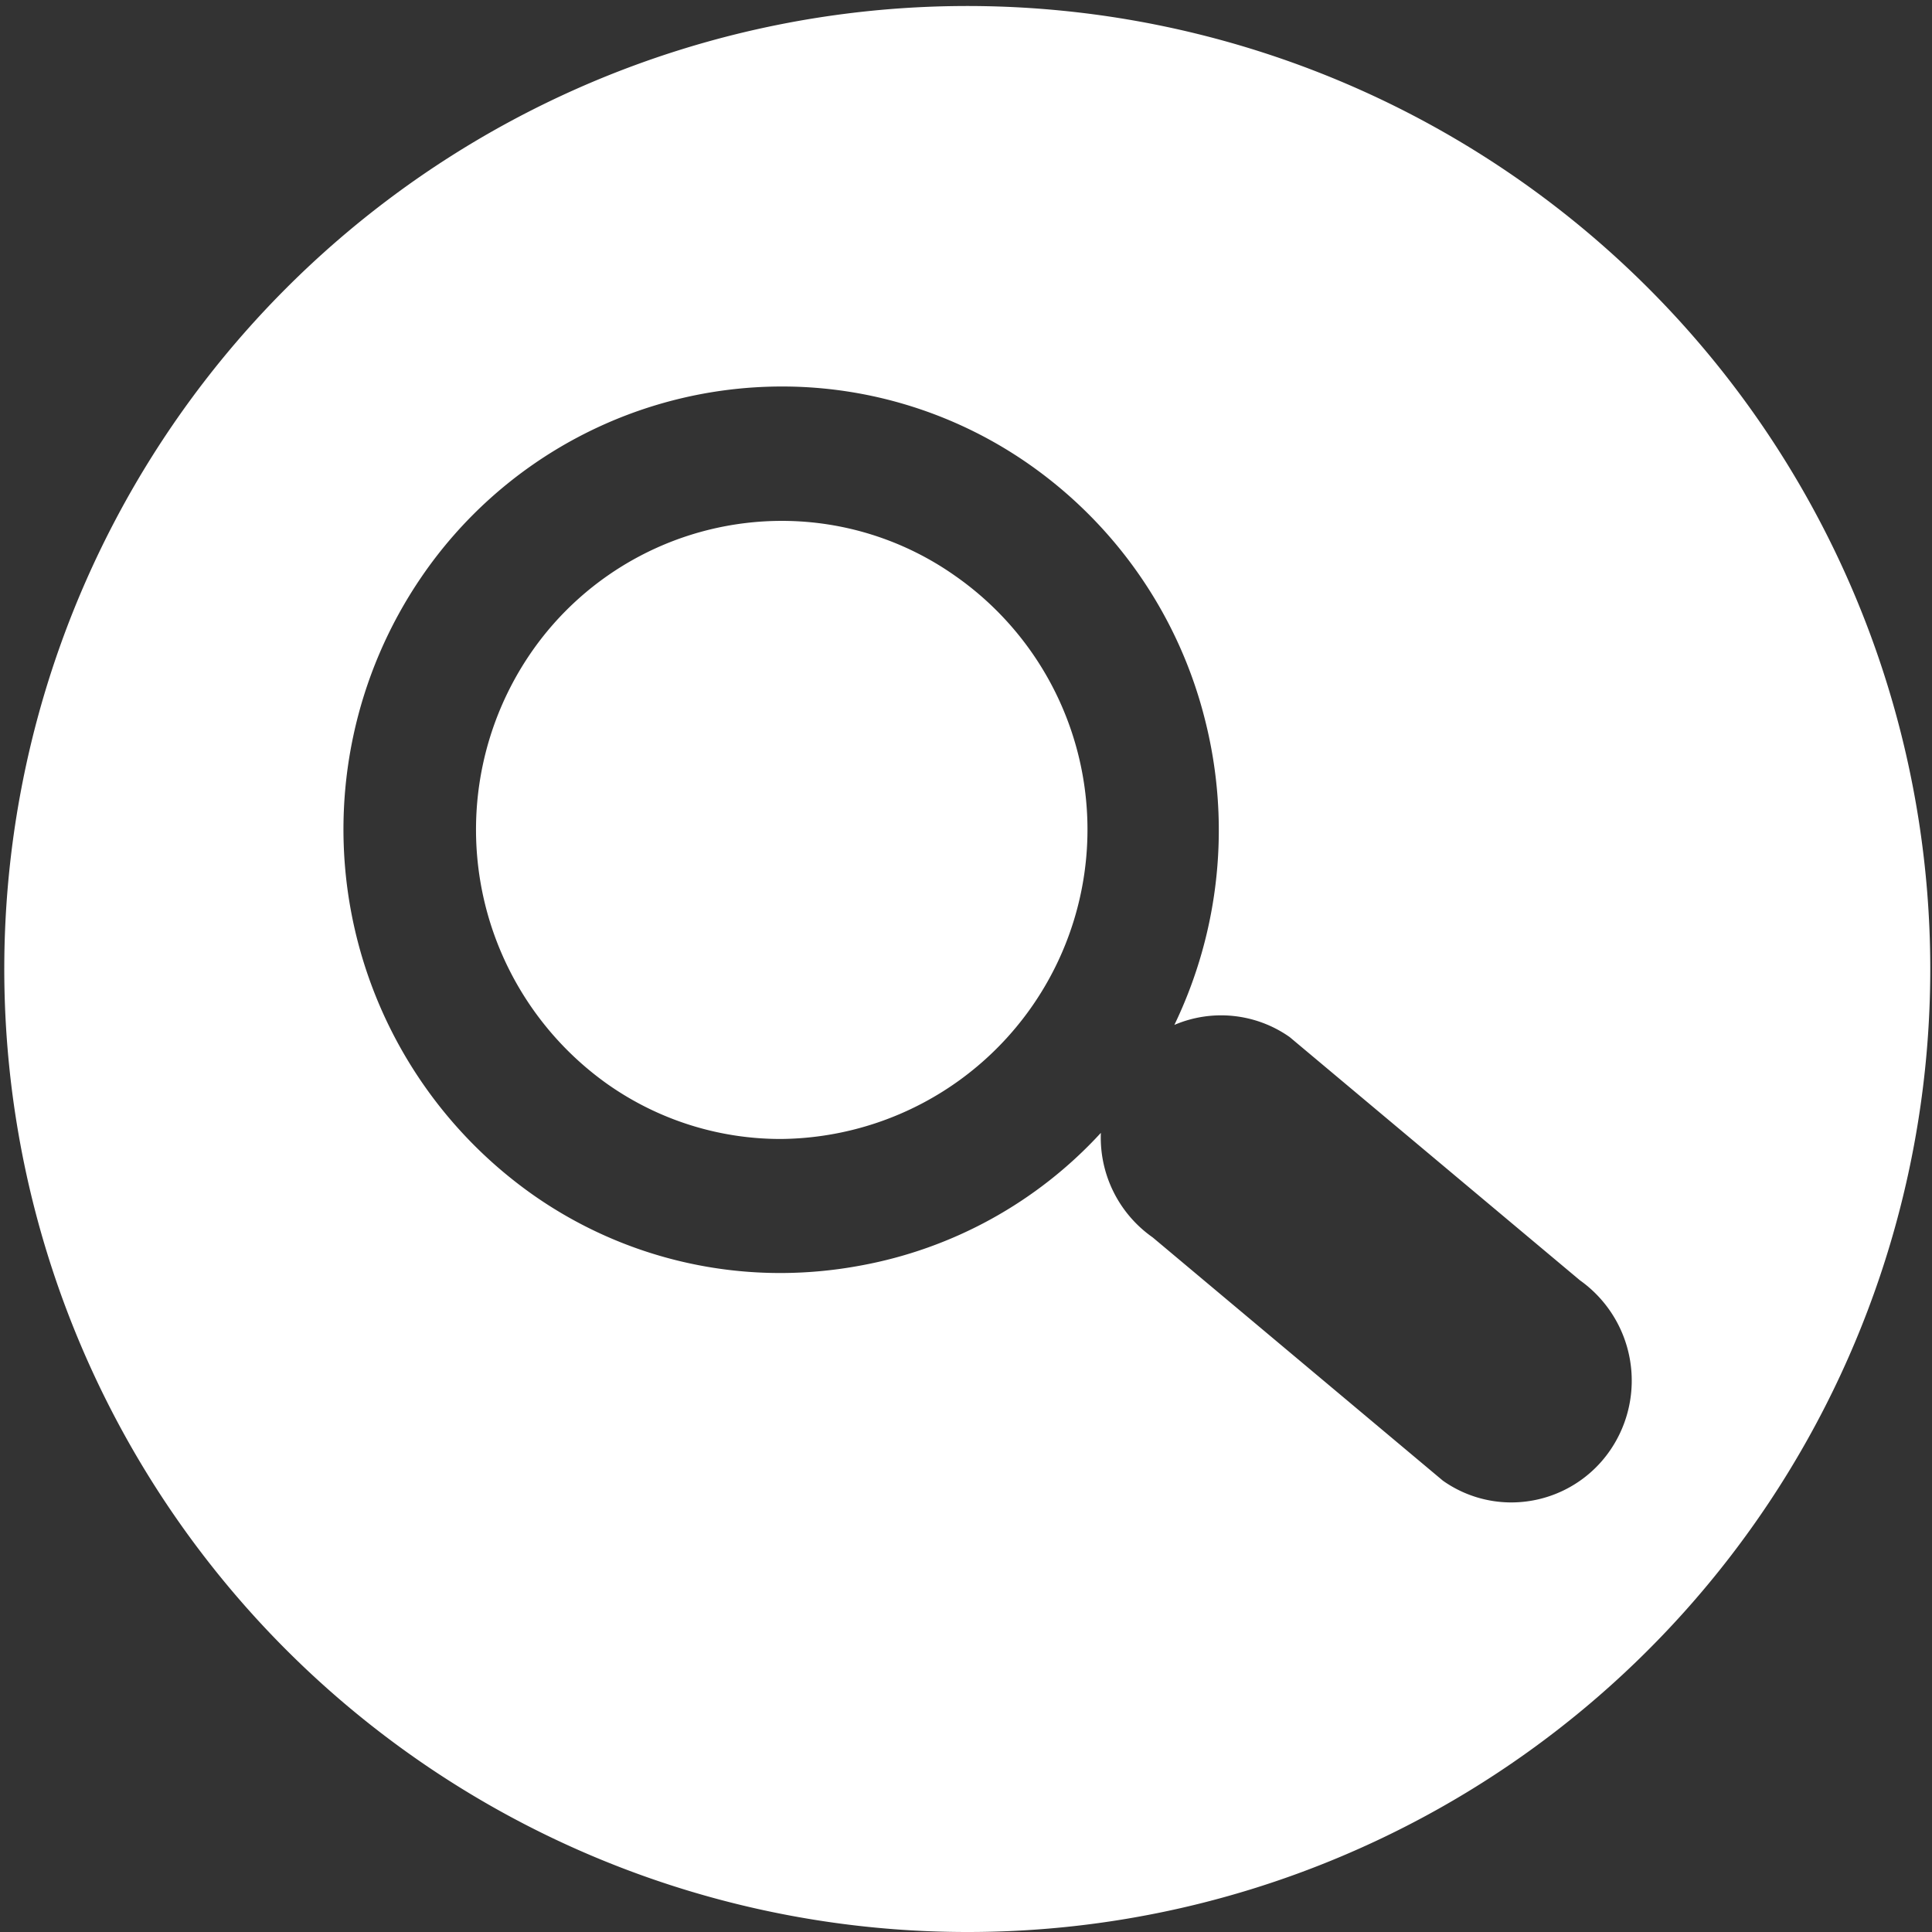 <?xml version="1.0" encoding="utf-8"?><svg xmlns="http://www.w3.org/2000/svg" width="40.5" height="40.5" viewBox="0 0 40.5 40.5">
  <rect x="0" y="0" width="40.5" height="40.5" fill="#333333" stroke="none"/>
  <path id="Ellipse_1" data-name="Ellipse 1" d="M1628.5,70.75a20.187,20.187,0,1,1,7.882-1.591A20.123,20.123,0,0,1,1628.5,70.75ZM1631.327,54v0a2.555,2.555,0,0,0,1.086,2.189l6.084,5.1a2.482,2.482,0,0,0,1.434.456,2.514,2.514,0,0,0,2.077-1.1,2.58,2.58,0,0,0-.638-3.556l-6.086-5.1a2.495,2.495,0,0,0-2.416-.254,9.408,9.408,0,0,0,.643-6.393A9.288,9.288,0,0,0,1629.847,40a9.035,9.035,0,0,0-5.208-1.648,9.156,9.156,0,0,0-7.559,4,9.375,9.375,0,0,0,2.326,12.933,9.015,9.015,0,0,0,5.2,1.651,9.206,9.206,0,0,0,1.669-.154A9.04,9.04,0,0,0,1631.325,54Zm-6.71.126h0a6.3,6.3,0,0,1-3.633-1.15,6.542,6.542,0,0,1-1.62-9.018,6.388,6.388,0,0,1,5.272-2.789,6.3,6.3,0,0,1,3.633,1.15,6.486,6.486,0,0,1-3.651,11.807Z" transform="translate(-1608.25 -30.25)" fill="#fff"/>
</svg>
